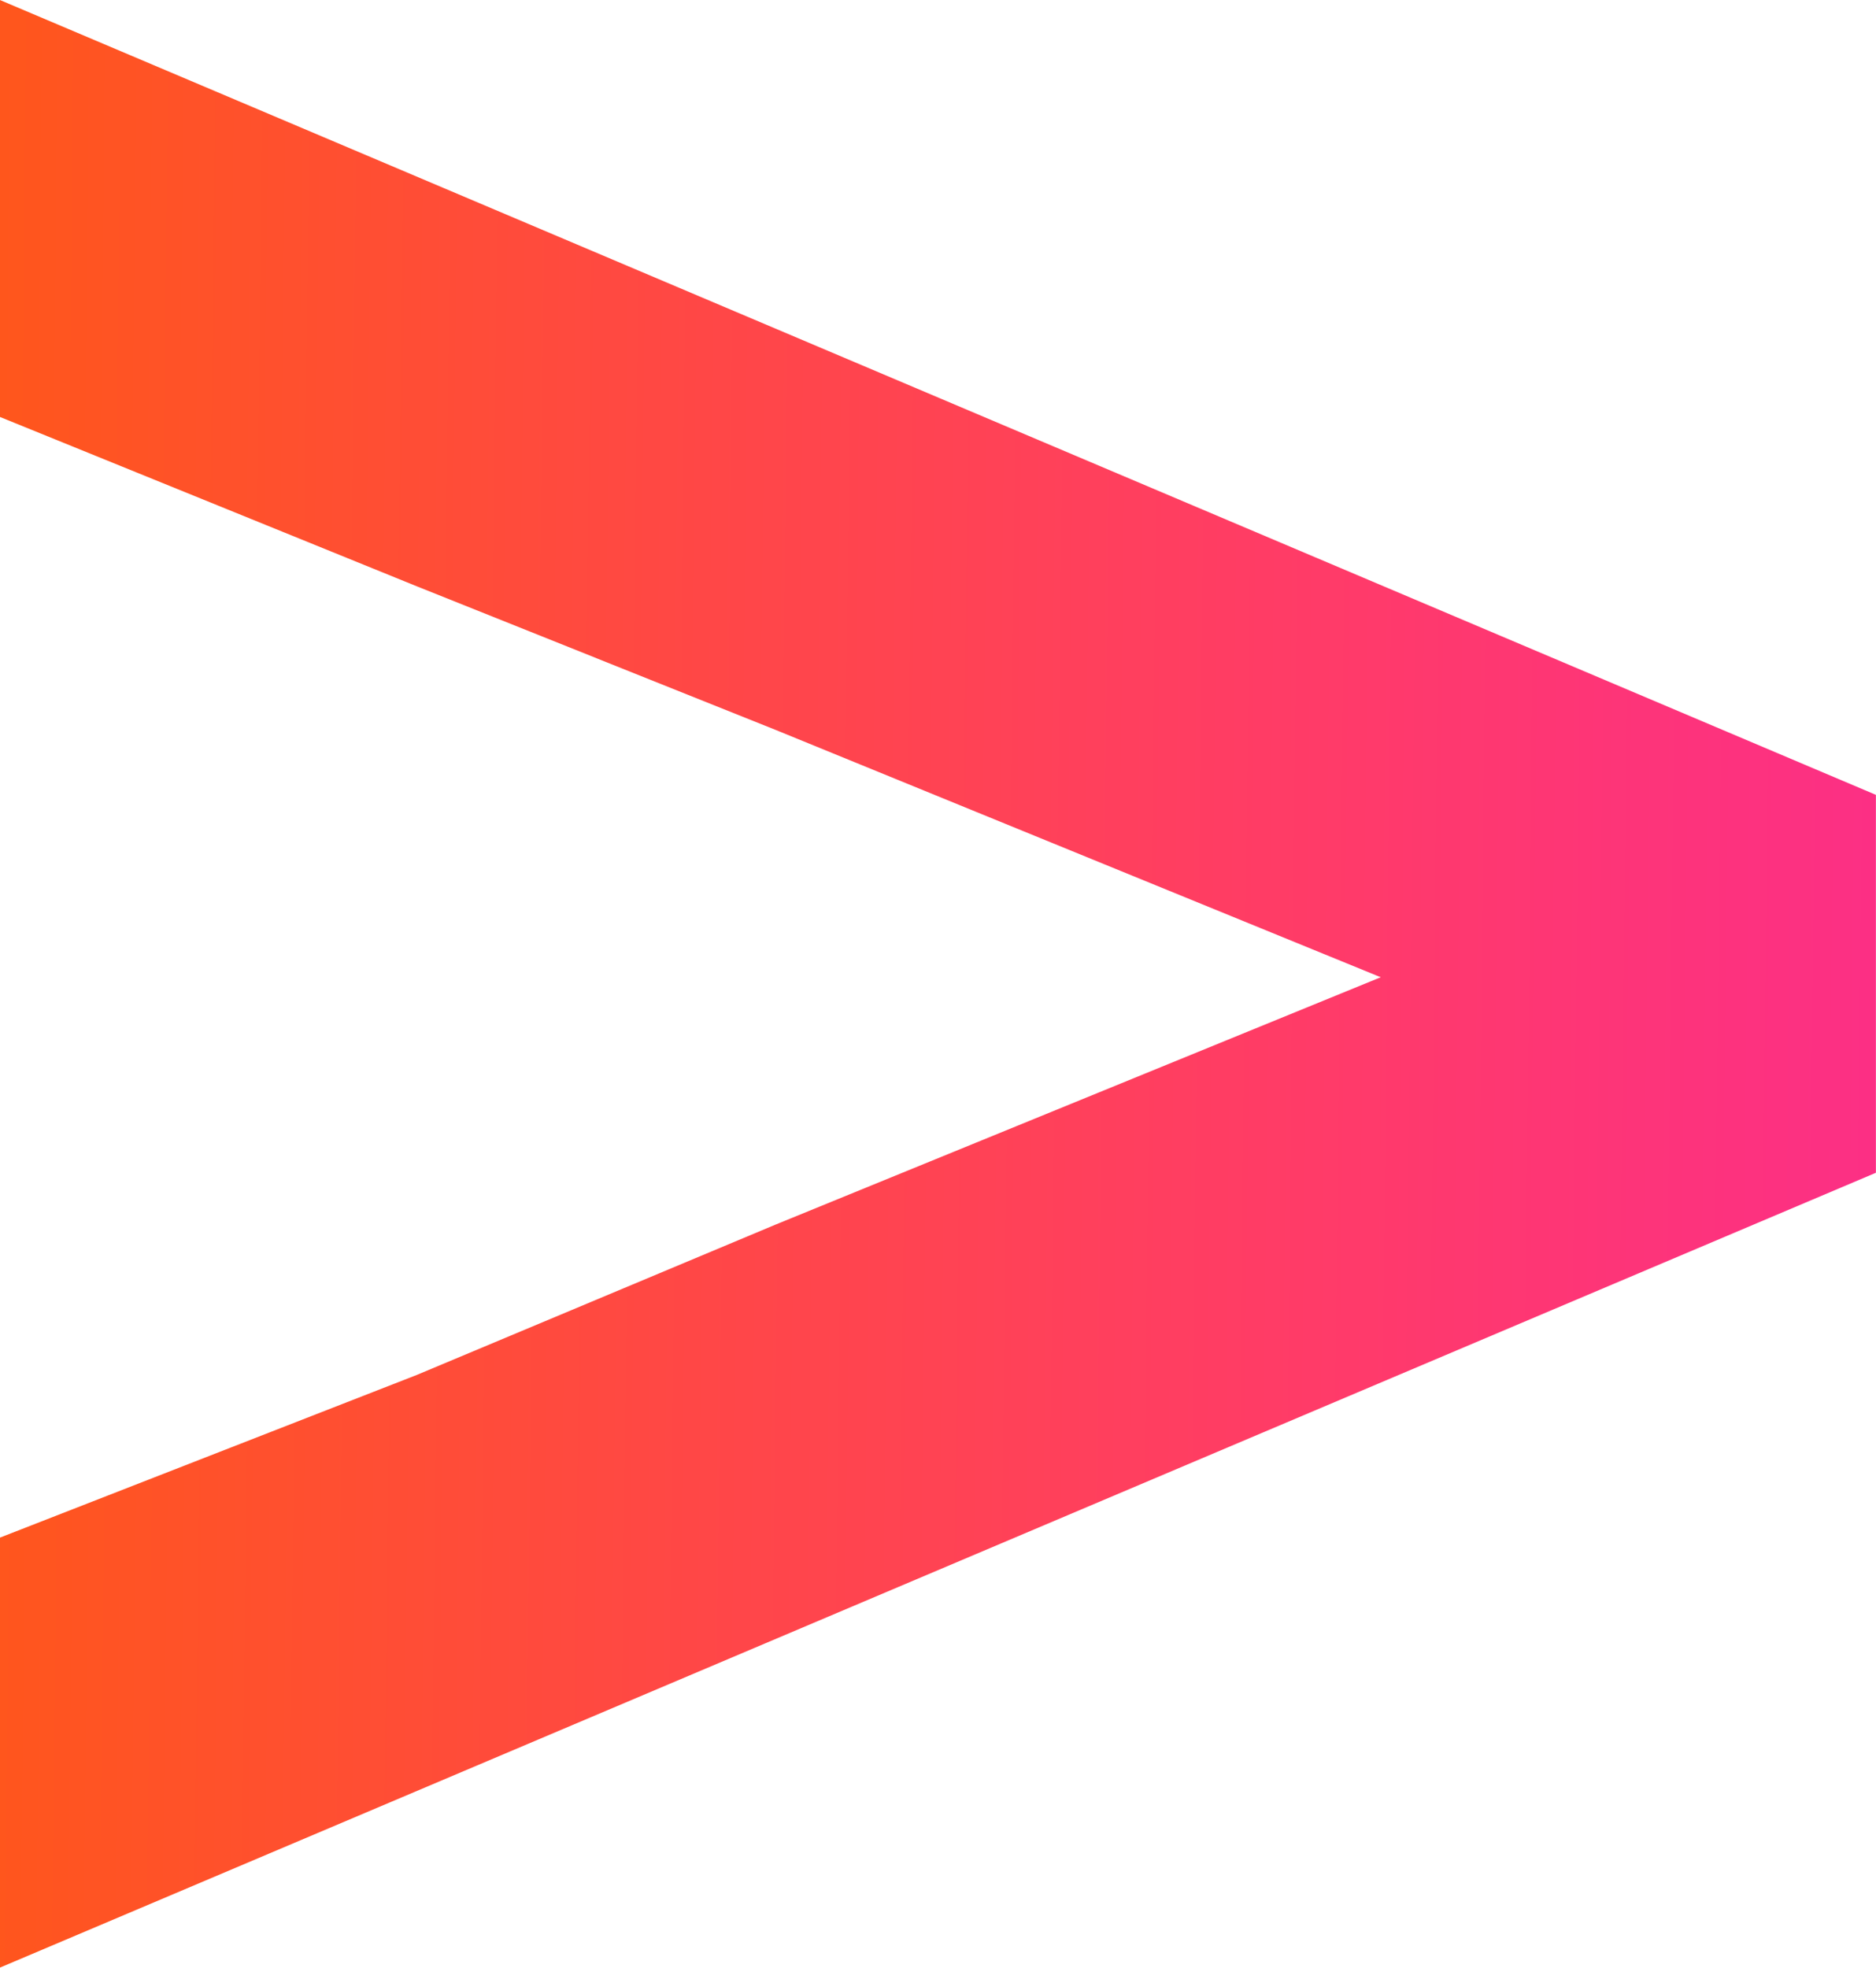 <svg xmlns="http://www.w3.org/2000/svg" xmlns:xlink="http://www.w3.org/1999/xlink" width="20" height="20.972" viewBox="0 0 20 20.972"><defs><linearGradient id="a" y1="0.479" x2="1" y2="0.491" gradientUnits="objectBoundingBox"><stop offset="0" stop-color="#ff561c"></stop><stop offset="0.1" stop-color="#ff5228"></stop><stop offset="0.2" stop-color="#ff4e33"></stop><stop offset="0.3" stop-color="#ff4a3e"></stop><stop offset="0.4" stop-color="#ff4649"></stop><stop offset="0.5" stop-color="#ff4353"></stop><stop offset="0.6" stop-color="#ff3f5e"></stop><stop offset="0.7" stop-color="#ff3b68"></stop><stop offset="0.8" stop-color="#fe3772"></stop><stop offset="0.9" stop-color="#fd337c"></stop><stop offset="1" stop-color="#fc2f85"></stop></linearGradient><clipPath id="b"><path d="M230.9,234.935l4.444,1.805,3.819,1.528,6.458,2.639-6.458,2.639-3.819,1.6L230.9,246.88v4.583l20-8.472v-4.028l-20-8.472Z" transform="translate(-230.901 -230.491)" fill="url(#a)"></path></clipPath></defs><g transform="translate(-208.901 -230.491)" style="isolation:isolate"><g transform="translate(208.901 230.491)" clip-path="url(#b)"><rect width="20" height="20.972" fill="url(#a)"></rect></g></g></svg>